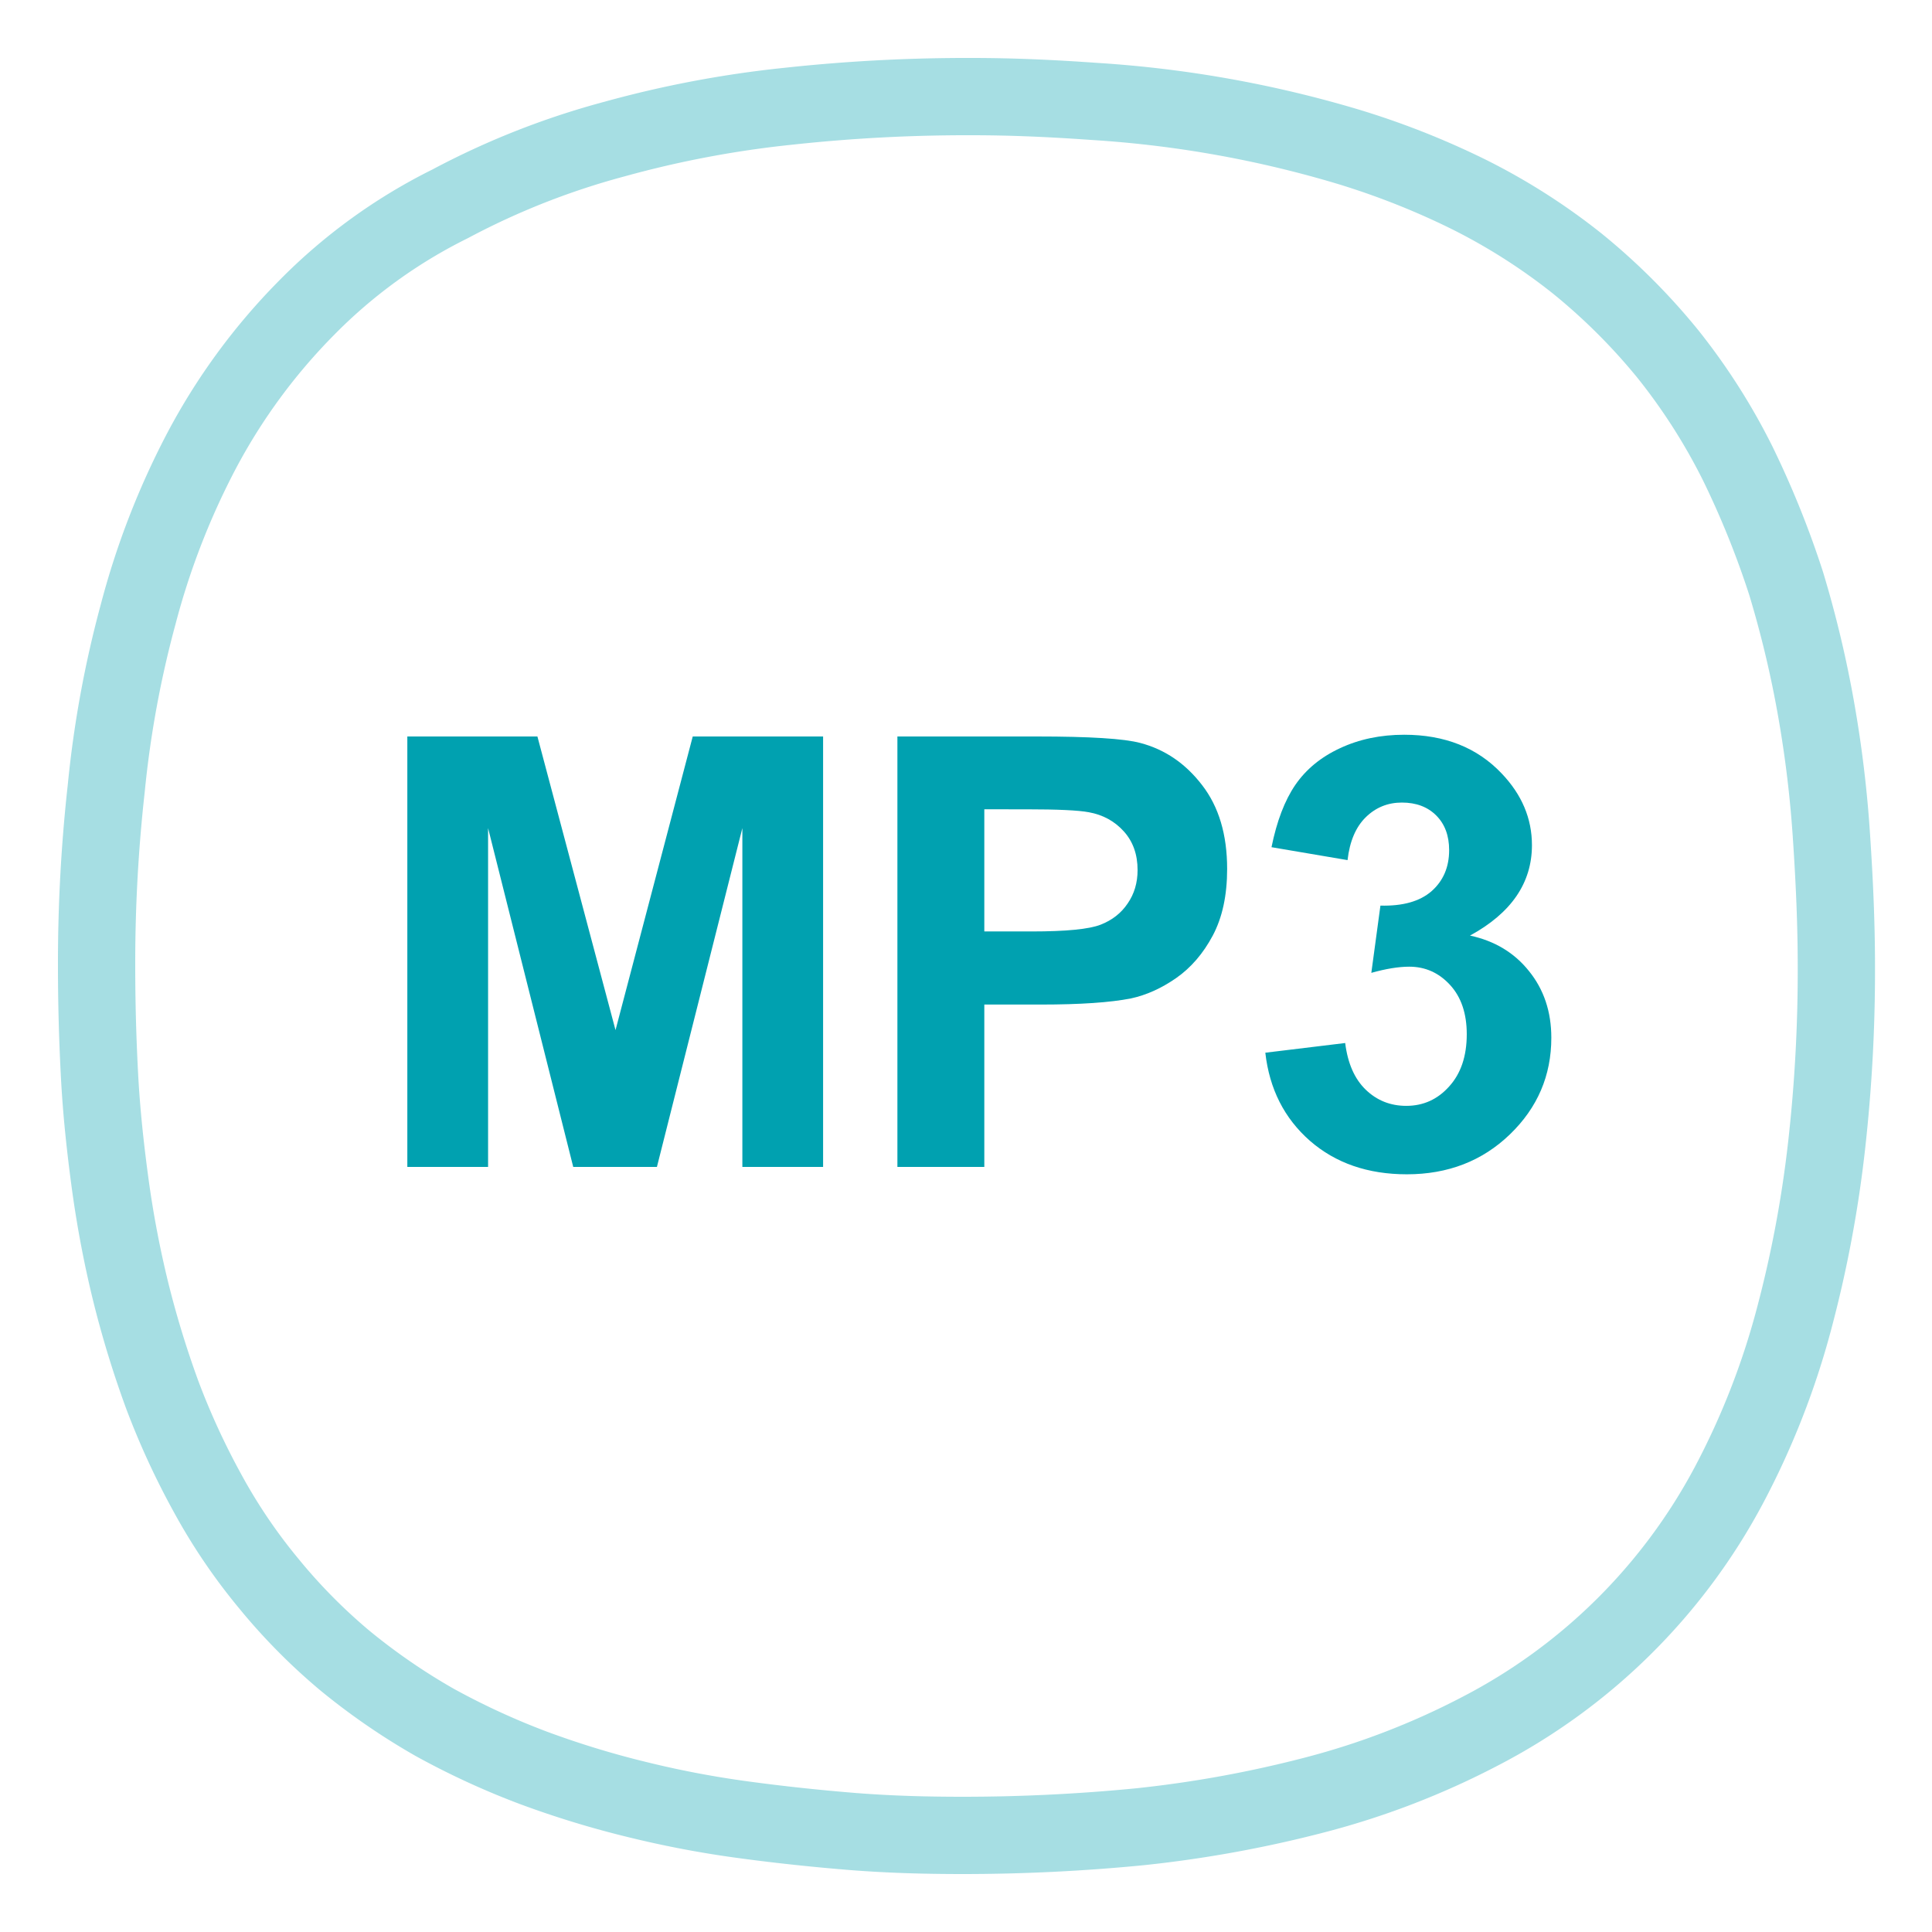 <?xml version="1.0" encoding="UTF-8"?> <svg xmlns="http://www.w3.org/2000/svg" viewBox="0 0 200 200" version="1.1"> <style>.cls-1{fill:none;stroke:#00a1b0;stroke-miterlimit:10;stroke-width:8px;isolation:isolate;opacity:0.35;}.cls-2{font-size:62.25px;fill:#00a1b0;font-family:TitilliumWeb-Bold, Titillium Web;font-weight:700;letter-spacing:-0.02em;}</style> <path class="cls-1" d="M99.65,190c6.1,0,12.3-.3,18.4-.9a122.65,122.65,0,0,0,18.1-3.3,80.67,80.67,0,0,0,17.1-6.6A60.79,60.79,0,0,0,179,153.7a81,81,0,0,0,6.7-17.1,122.87,122.87,0,0,0,3.4-18.1,162.06,162.06,0,0,0,1-18.4c0-4.5-.2-8.9-.5-13.4A120.59,120.59,0,0,0,188,73.4a111.85,111.85,0,0,0-3.1-13,94.51,94.51,0,0,0-5-12.4,63.61,63.61,0,0,0-7.2-11.3,64.25,64.25,0,0,0-9.4-9.4A63.61,63.61,0,0,0,152,20.1a81.92,81.92,0,0,0-12.4-4.9,117.06,117.06,0,0,0-26.3-4.7c-4.2-.3-8.4-.5-12.7-.5a171.46,171.46,0,0,0-19,1,109.88,109.88,0,0,0-18,3.4,80.17,80.17,0,0,0-17,6.7,55.22,55.22,0,0,0-14.9,10.8,62.66,62.66,0,0,0-10.8,14.7,79.85,79.85,0,0,0-6.6,17,109.67,109.67,0,0,0-3.3,18A163.33,163.33,0,0,0,10,100c0,3.8.1,7.5.3,11.3s.6,7.5,1.1,11.2a108.31,108.31,0,0,0,2.1,11.1,103.32,103.32,0,0,0,3.3,10.8,78.28,78.28,0,0,0,4.7,10.2,58.46,58.46,0,0,0,6.3,9.3,59.72,59.72,0,0,0,7.9,8,66.64,66.64,0,0,0,9.3,6.4,78.28,78.28,0,0,0,10.2,4.7A96.48,96.48,0,0,0,66,186.3a103.43,103.43,0,0,0,11.1,2.1c3.7.5,7.5.9,11.2,1.2C92.15,189.9,95.85,190,99.65,190Z" /> <g aria-label="MP3" transform="translate(37.76 120.8)" style="font-weight:700;font-size:62.25px;font-family:TitilliumWeb-Bold, 'Titillium Web';letter-spacing:-0.02em;fill:#00a1b0" class="cls-2"> <path d="M 4.407,0 V -44.56 H 17.873 l 8.085,30.396 7.994,-30.396 H 47.447 V 0 H 39.089 V -35.076 L 30.244,0 H 21.581 L 12.766,-35.076 V 0 Z" style="font-weight:700;font-size:62.25px;font-family:TitilliumWeb-Bold, 'Titillium Web';letter-spacing:-0.02em;fill:#00a1b0" /> <path d="m 55.139,0 v -44.56 h 14.438 q 8.207,0 10.699,0.669 3.83,1.003 6.413,4.377 2.584,3.344 2.584,8.663 0,4.103 -1.489,6.9 -1.489,2.796 -3.799,4.407 -2.28,1.581 -4.651,2.097 -3.222,0.638 -9.331,0.638 H 64.136 V 0 Z m 8.997,-37.022 v 12.645 h 4.924 q 5.319,0 7.113,-0.699 1.793,-0.699 2.796,-2.188 1.033,-1.489 1.033,-3.465 0,-2.432 -1.429,-4.012 -1.429,-1.581 -3.617,-1.976 -1.611,-0.304 -6.474,-0.304 z" style="font-weight:700;font-size:62.25px;font-family:TitilliumWeb-Bold, 'Titillium Web';letter-spacing:-0.02em;fill:#00a1b0" /> <path d="m 93.225,-11.824 8.268,-1.003 q 0.395,3.161 2.128,4.833 1.733,1.672 4.195,1.672 2.644,0 4.438,-2.006 1.824,-2.006 1.824,-5.41 0,-3.222 -1.733,-5.106 -1.733,-1.885 -4.225,-1.885 -1.641,0 -3.921,0.638 l 0.942,-6.961 q 3.465,0.091 5.289,-1.489 1.824,-1.611 1.824,-4.255 0,-2.249 -1.337,-3.587 -1.337,-1.337 -3.556,-1.337 -2.188,0 -3.739,1.52 -1.55,1.52 -1.885,4.438 l -7.872,-1.337 q 0.821,-4.043 2.462,-6.444 1.672,-2.432 4.62,-3.799 2.979,-1.398 6.657,-1.398 6.292,0 10.091,4.012 3.131,3.283 3.131,7.417 0,5.866 -6.413,9.362 3.83,0.821 6.109,3.678 2.31,2.857 2.31,6.9 0,5.866 -4.286,10 -4.286,4.134 -10.669,4.134 -6.049,0 -10.031,-3.465 -3.982,-3.495 -4.62,-9.119 z" style="font-weight:700;font-size:62.25px;font-family:TitilliumWeb-Bold, 'Titillium Web';letter-spacing:-0.02em;fill:#00a1b0" /> </g> </svg> 